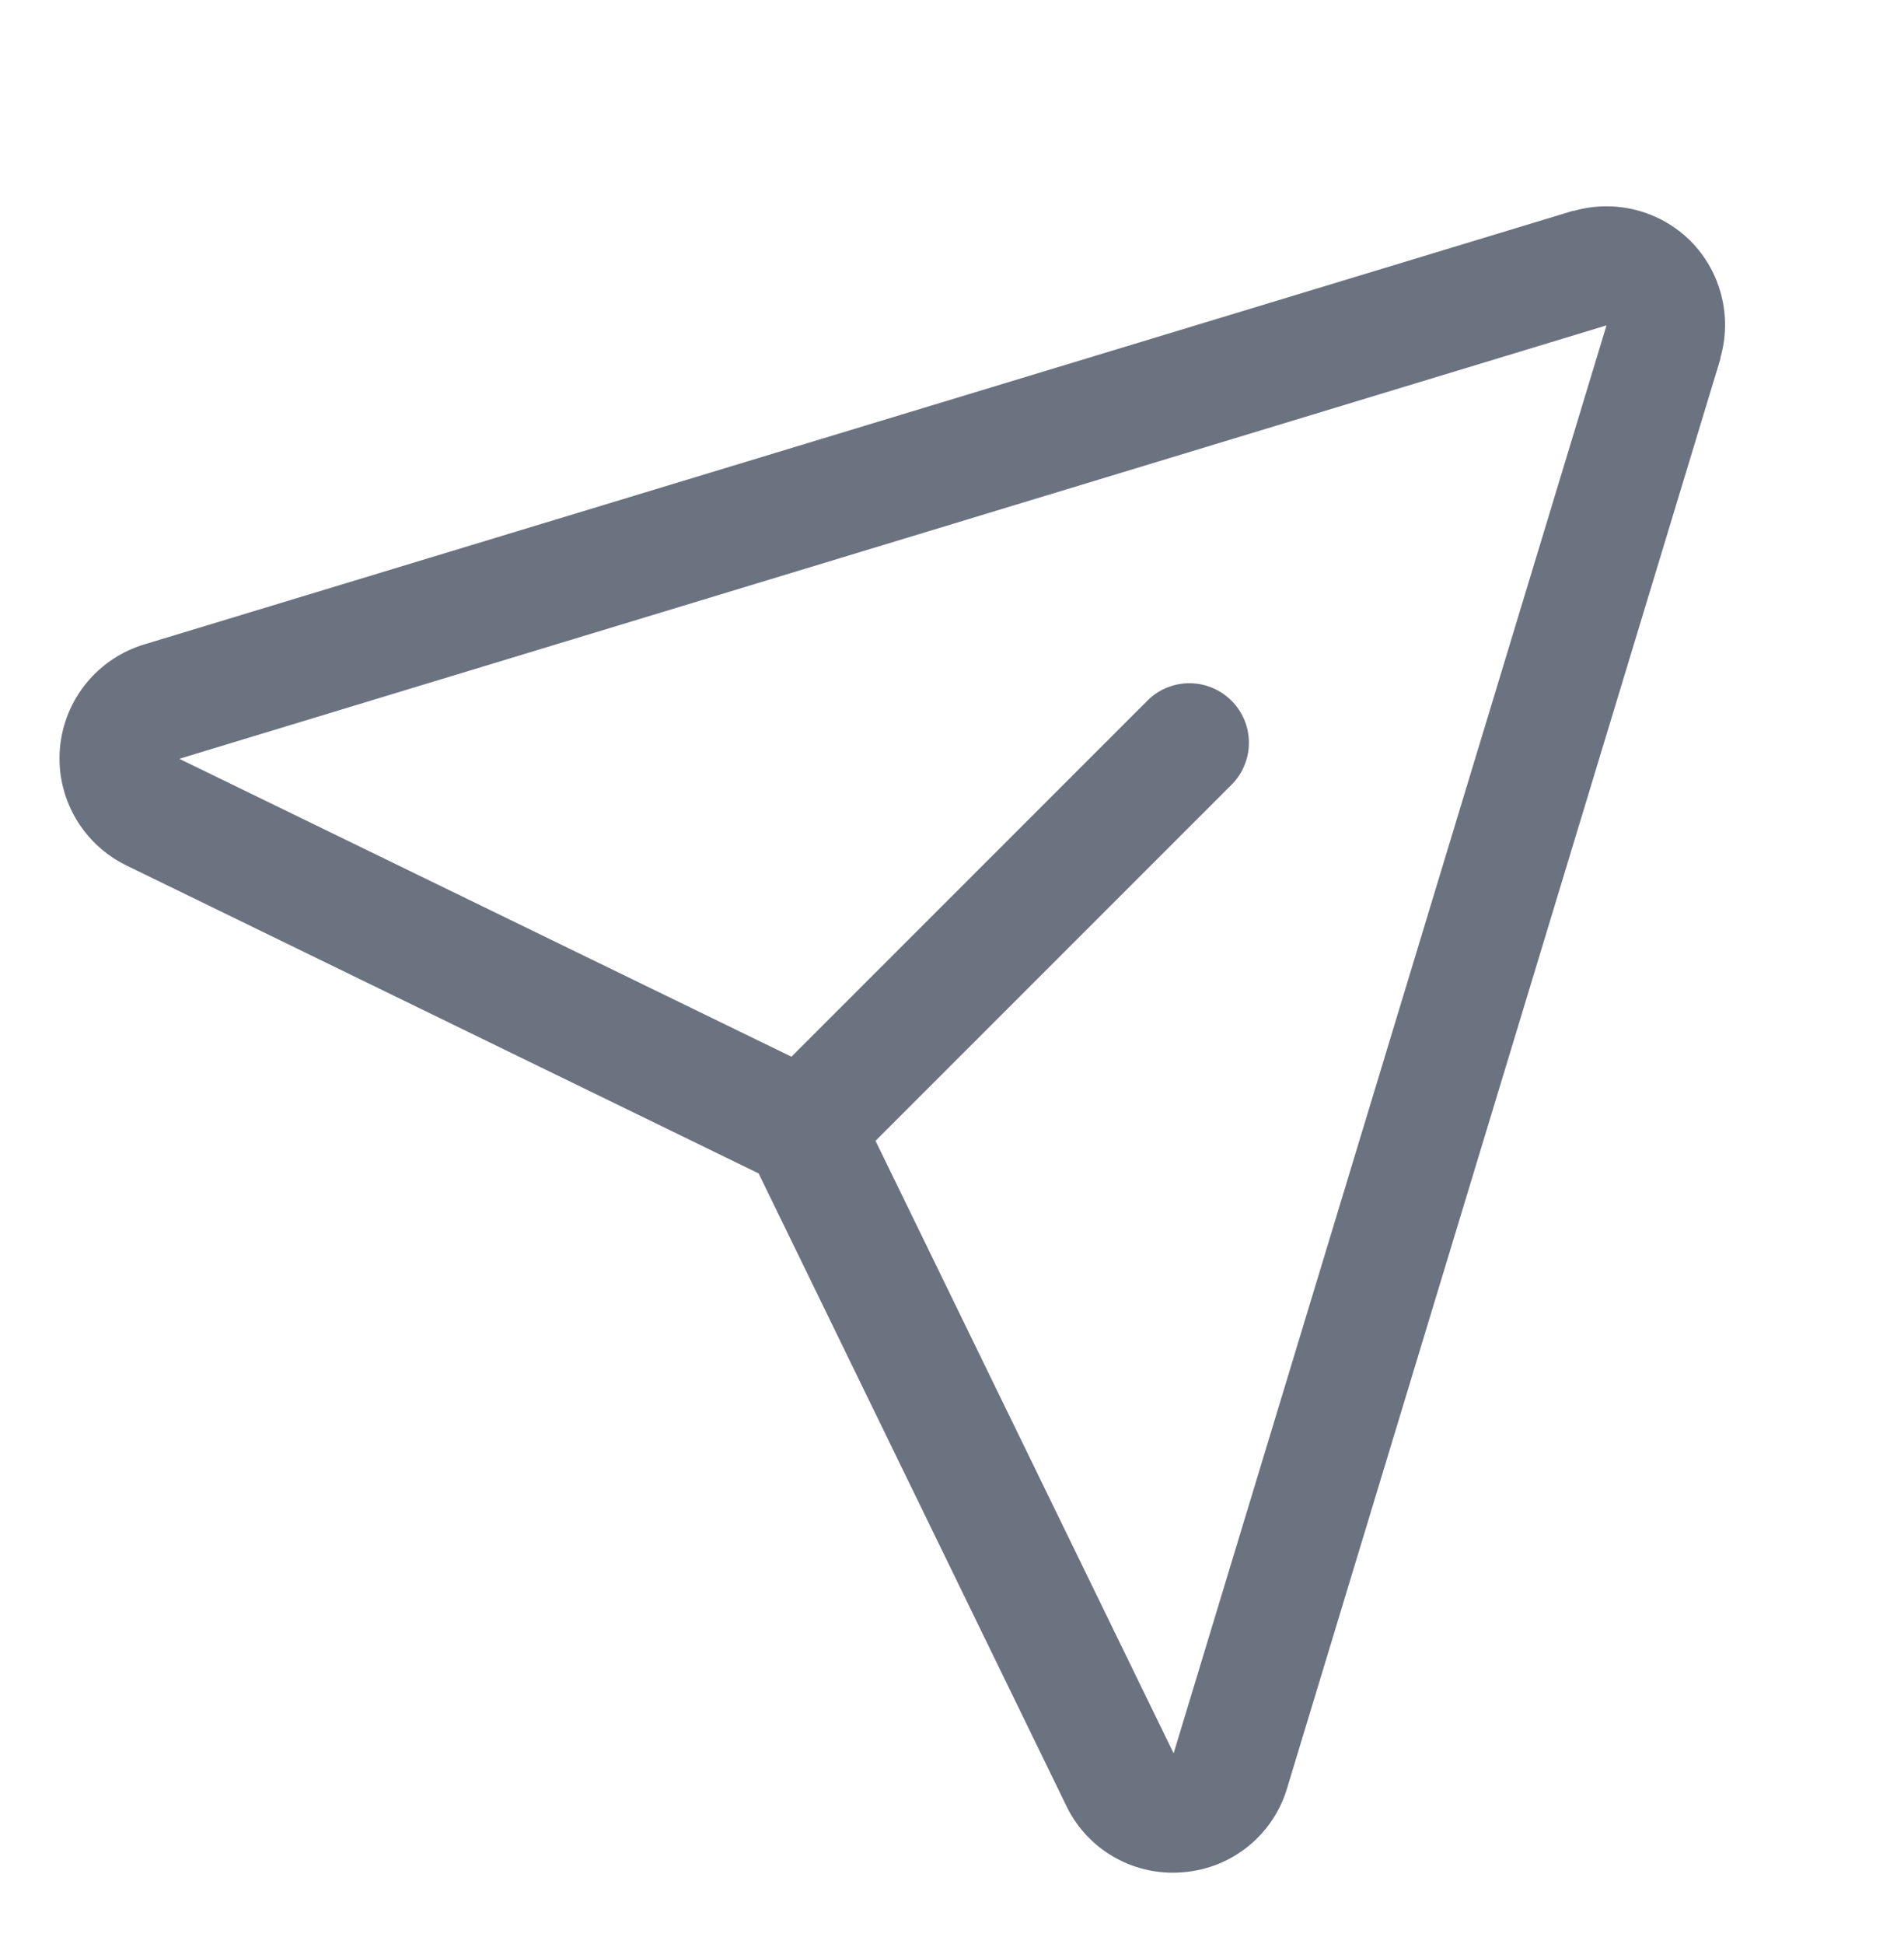 <svg xmlns="http://www.w3.org/2000/svg" width="48" height="49" viewBox="0 0 48 49" fill="none"><path d="M42.622 6.078C42.245 5.701 41.774 5.432 41.258 5.297C40.742 5.163 40.199 5.168 39.686 5.313H39.658L3.669 16.233C3.085 16.402 2.566 16.744 2.18 17.214C1.795 17.684 1.561 18.26 1.51 18.866C1.46 19.472 1.594 20.079 1.897 20.607C2.199 21.134 2.654 21.558 3.202 21.821L19.125 29.576L26.869 45.489C27.11 46.003 27.492 46.437 27.972 46.74C28.452 47.044 29.009 47.203 29.576 47.201C29.662 47.201 29.749 47.197 29.835 47.189C30.44 47.14 31.016 46.907 31.485 46.522C31.955 46.136 32.295 45.616 32.46 45.031L43.372 9.043C43.372 9.033 43.372 9.024 43.372 9.014C43.519 8.502 43.527 7.961 43.395 7.445C43.264 6.929 42.997 6.457 42.622 6.078ZM29.593 44.173L29.584 44.199V44.186L22.072 28.754L31.072 19.754C31.342 19.471 31.49 19.093 31.485 18.702C31.48 18.311 31.322 17.937 31.046 17.661C30.769 17.384 30.395 17.226 30.004 17.221C29.613 17.216 29.235 17.364 28.952 17.634L19.952 26.634L4.515 19.123H4.502H4.528L40.5 8.201L29.593 44.173Z" fill="#6B7280"></path></svg>